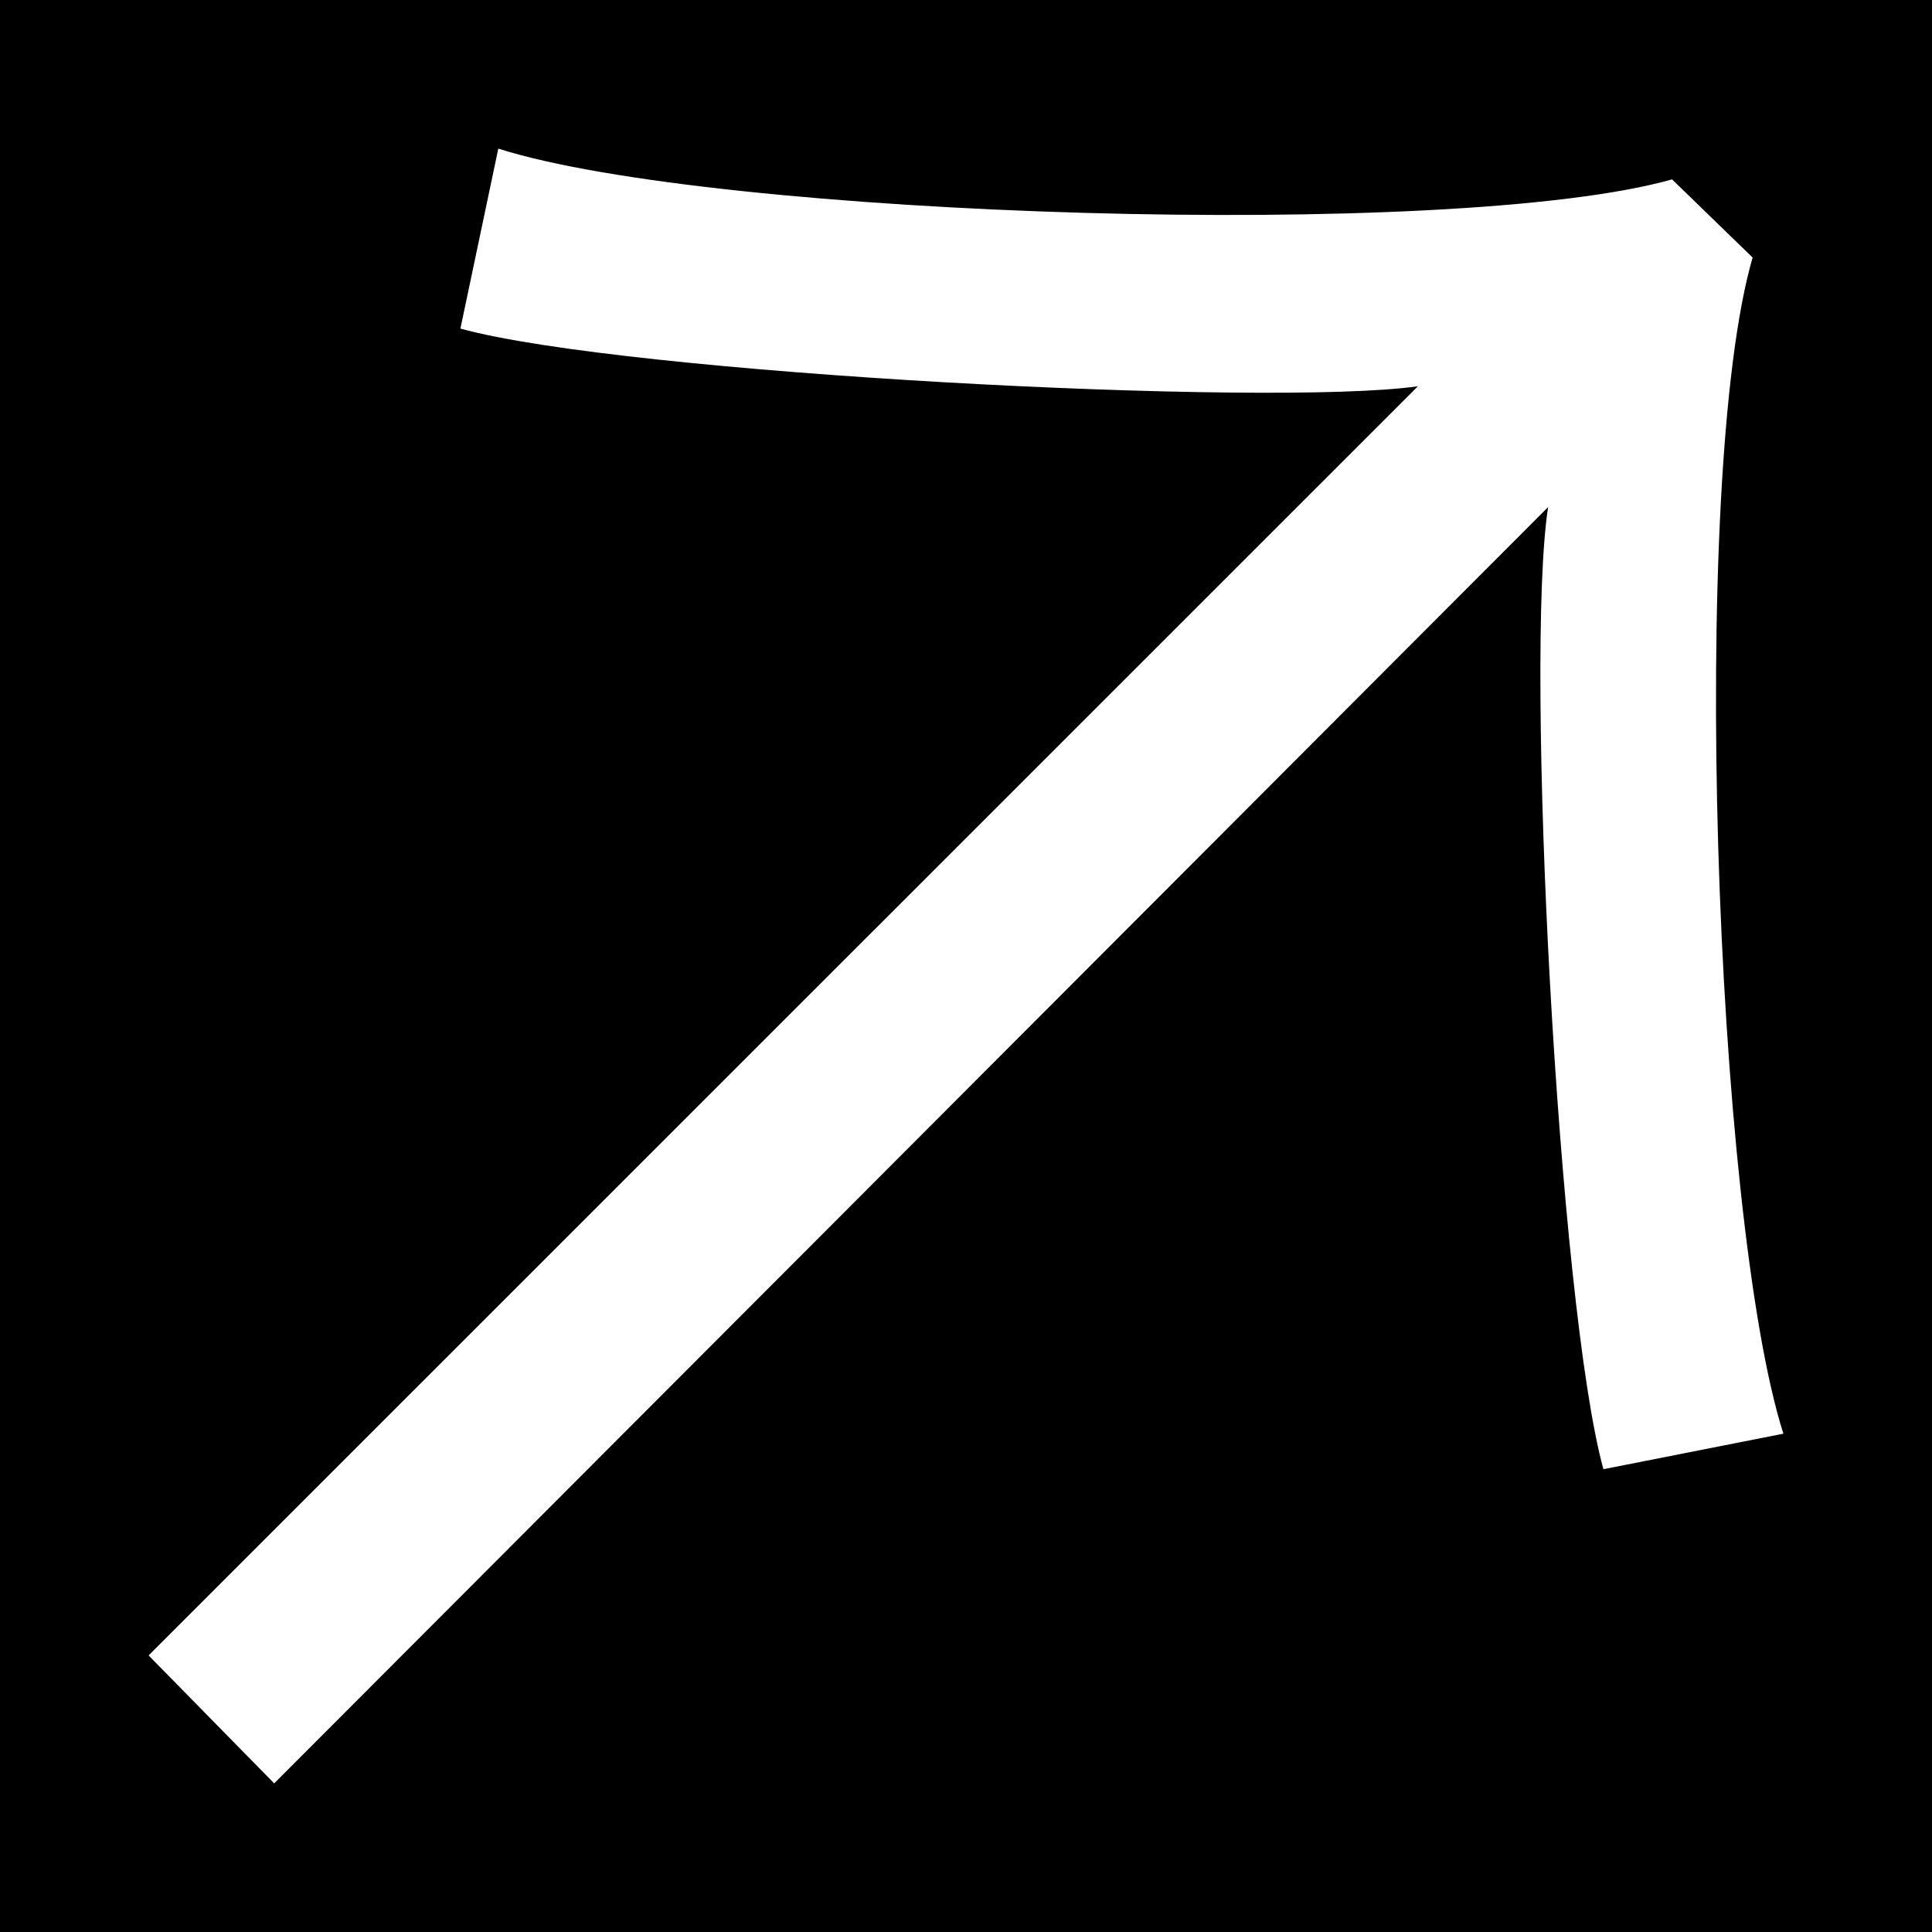 <?xml version="1.0" encoding="UTF-8"?>
<svg width="13px" height="13px" viewBox="0 0 13 13" version="1.1" xmlns="http://www.w3.org/2000/svg" xmlns:xlink="http://www.w3.org/1999/xlink">
    <!-- Generator: Sketch 53.1 (72631) - https://sketchapp.com -->
    <title>Combined Shape</title>
    <desc>Created with Sketch.</desc>
    <g id="Page-1" stroke="none" stroke-width="1" fill="none" fill-rule="evenodd">
        <path d="M0,0 L13,0 L13,13 L0,13 L0,0 Z M1.845,12 L10.417,3.412 C10.258,4.432 10.486,8.786 10.789,9.886 L12,9.647 C11.538,8.197 11.362,3.215 11.793,1.733 L11.251,1.207 C9.785,1.622 4.803,1.462 3.353,1 L3.098,2.211 C4.198,2.514 8.537,2.742 9.541,2.599 L1,11.139 L1.845,12 Z" id="Combined-Shape" fill="#000000"></path>
    </g>
</svg>